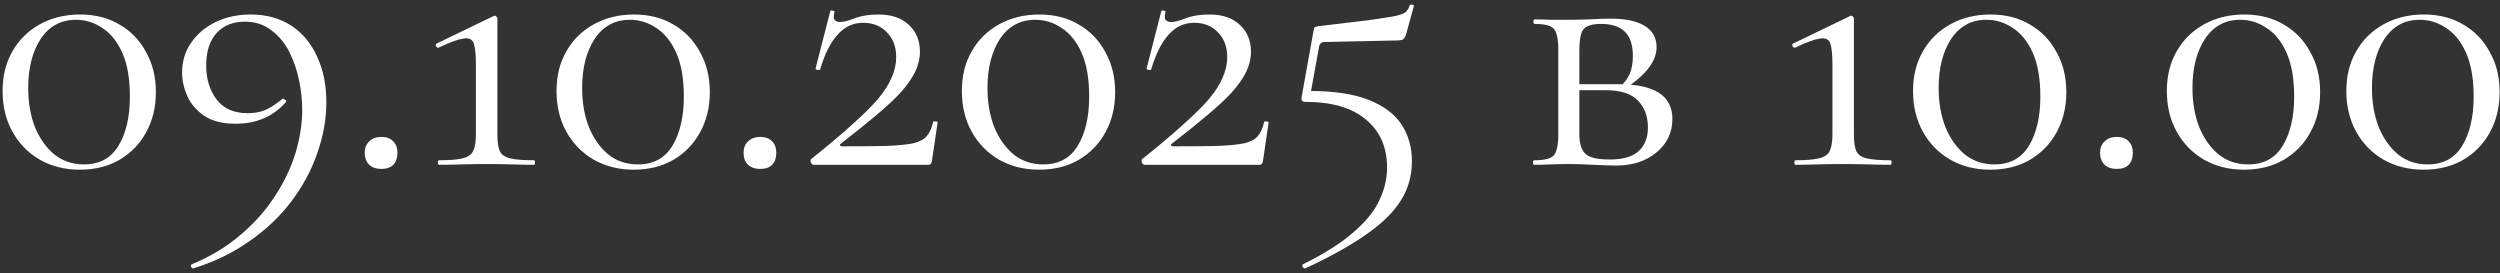 <?xml version="1.0" encoding="UTF-8"?> <svg xmlns="http://www.w3.org/2000/svg" width="531" height="58" viewBox="0 0 531 58" fill="none"><rect x="0" y="0" width="531" height="58" fill="#333333" stroke="none"/><path d="M16.95 36.04C13.75 36.04 10.897 35.32 8.39 33.88C5.937 32.44 4.017 30.467 2.63 27.96C1.243 25.453 0.55 22.573 0.55 19.32C0.55 16.12 1.243 13.32 2.63 10.92C4.017 8.467 5.963 6.547 8.47 5.16C10.977 3.773 13.83 3.08 17.03 3.08C20.23 3.08 23.03 3.8 25.43 5.24C27.83 6.627 29.697 8.573 31.03 11.08C32.417 13.533 33.11 16.36 33.11 19.56C33.11 22.76 32.417 25.613 31.03 28.12C29.697 30.573 27.803 32.52 25.35 33.96C22.95 35.347 20.15 36.04 16.95 36.04ZM17.83 34.92C21.137 34.92 23.59 33.587 25.19 30.92C26.79 28.253 27.59 24.787 27.59 20.52C27.59 16.733 27.057 13.64 25.99 11.24C24.923 8.84 23.51 7.08 21.75 5.96C20.043 4.787 18.177 4.2 16.15 4.2C12.95 4.2 10.443 5.56 8.63 8.28C6.87 11 5.99 14.467 5.99 18.68C5.99 21.773 6.47 24.547 7.43 27C8.443 29.453 9.83 31.4 11.59 32.84C13.35 34.227 15.43 34.92 17.83 34.92ZM50.035 26.28C47.262 26.28 45.048 25.72 43.395 24.6C41.742 23.48 40.542 22.093 39.795 20.44C39.048 18.733 38.675 17.08 38.675 15.48C38.675 13.027 39.315 10.893 40.595 9.08C41.875 7.213 43.608 5.747 45.795 4.68C48.035 3.613 50.515 3.08 53.235 3.08C56.542 3.08 59.395 3.853 61.795 5.4C64.195 6.947 66.035 9.133 67.315 11.96C68.648 14.733 69.315 17.987 69.315 21.72C69.315 25.293 68.675 28.893 67.395 32.52C66.168 36.093 64.355 39.48 61.955 42.68C59.555 45.88 56.595 48.707 53.075 51.16C49.555 53.667 45.555 55.613 41.075 57C40.915 57.053 40.755 56.947 40.595 56.68C40.488 56.413 40.542 56.227 40.755 56.12C44.648 54.52 48.062 52.467 50.995 49.96C53.982 47.453 56.435 44.707 58.355 41.72C60.328 38.733 61.795 35.667 62.755 32.52C63.715 29.32 64.195 26.253 64.195 23.32C64.195 21.4 63.982 19.373 63.555 17.24C63.128 15.053 62.435 13 61.475 11.08C60.515 9.16 59.235 7.613 57.635 6.44C56.088 5.213 54.195 4.6 51.955 4.6C49.448 4.6 47.448 5.427 45.955 7.08C44.515 8.68 43.795 10.973 43.795 13.96C43.795 16.733 44.515 19.107 45.955 21.08C47.448 23.053 49.662 24.04 52.595 24.04C53.982 24.04 55.208 23.827 56.275 23.4C57.395 22.92 58.595 22.147 59.875 21.08C60.035 20.92 60.248 20.947 60.515 21.16C60.782 21.32 60.862 21.48 60.755 21.64C58.088 24.733 54.515 26.28 50.035 26.28ZM80.983 35.88C79.916 35.88 79.062 35.587 78.422 35C77.782 34.36 77.463 33.507 77.463 32.44C77.463 31.427 77.782 30.627 78.422 30.04C79.062 29.4 79.916 29.08 80.983 29.08C82.103 29.08 82.956 29.4 83.543 30.04C84.129 30.627 84.422 31.427 84.422 32.44C84.422 33.507 84.129 34.36 83.543 35C82.956 35.587 82.103 35.88 80.983 35.88ZM93.244 35C93.084 35 93.004 34.84 93.004 34.52C93.004 34.2 93.084 34.04 93.244 34.04C95.43 34.04 97.084 33.907 98.204 33.64C99.377 33.373 100.15 32.84 100.524 32.04C100.897 31.24 101.084 30.067 101.084 28.52V13.64C101.084 11.507 100.924 10.013 100.604 9.16C100.284 8.307 99.537 7.987 98.364 8.2C97.244 8.36 95.51 9 93.164 10.12C92.95 10.173 92.764 10.067 92.604 9.8C92.497 9.48 92.55 9.293 92.764 9.24L104.844 3.4C105.057 3.293 105.244 3.32 105.404 3.48C105.564 3.64 105.644 3.8 105.644 3.96V28.52C105.644 30.067 105.804 31.24 106.124 32.04C106.497 32.84 107.244 33.373 108.364 33.64C109.484 33.907 111.164 34.04 113.404 34.04C113.564 34.04 113.644 34.2 113.644 34.52C113.644 34.84 113.564 35 113.404 35C112.07 35 110.55 34.973 108.844 34.92C107.137 34.867 105.297 34.84 103.324 34.84C101.457 34.84 99.644 34.867 97.884 34.92C96.177 34.973 94.63 35 93.244 35ZM134.606 36.04C131.406 36.04 128.553 35.32 126.046 33.88C123.593 32.44 121.673 30.467 120.286 27.96C118.9 25.453 118.206 22.573 118.206 19.32C118.206 16.12 118.9 13.32 120.286 10.92C121.673 8.467 123.62 6.547 126.126 5.16C128.633 3.773 131.486 3.08 134.686 3.08C137.886 3.08 140.686 3.8 143.086 5.24C145.486 6.627 147.353 8.573 148.686 11.08C150.073 13.533 150.766 16.36 150.766 19.56C150.766 22.76 150.073 25.613 148.686 28.12C147.353 30.573 145.46 32.52 143.006 33.96C140.606 35.347 137.806 36.04 134.606 36.04ZM135.486 34.92C138.793 34.92 141.246 33.587 142.846 30.92C144.446 28.253 145.246 24.787 145.246 20.52C145.246 16.733 144.713 13.64 143.646 11.24C142.58 8.84 141.166 7.08 139.406 5.96C137.7 4.787 135.833 4.2 133.806 4.2C130.606 4.2 128.1 5.56 126.286 8.28C124.526 11 123.646 14.467 123.646 18.68C123.646 21.773 124.126 24.547 125.086 27C126.1 29.453 127.486 31.4 129.246 32.84C131.006 34.227 133.086 34.92 135.486 34.92ZM161.451 35.88C160.385 35.88 159.531 35.587 158.891 35C158.251 34.36 157.931 33.507 157.931 32.44C157.931 31.427 158.251 30.627 158.891 30.04C159.531 29.4 160.385 29.08 161.451 29.08C162.571 29.08 163.425 29.4 164.011 30.04C164.598 30.627 164.891 31.427 164.891 32.44C164.891 33.507 164.598 34.36 164.011 35C163.425 35.587 162.571 35.88 161.451 35.88ZM172.273 33.8C175.686 31.08 178.539 28.68 180.833 26.6C183.179 24.52 185.046 22.68 186.433 21.08C187.819 19.427 188.806 17.88 189.393 16.44C190.033 15 190.353 13.56 190.353 12.12C190.353 9.933 189.686 8.173 188.353 6.84C187.073 5.507 185.393 4.84 183.313 4.84C181.179 4.84 179.366 5.693 177.873 7.4C176.379 9.053 175.153 11.507 174.193 14.76C174.139 14.867 173.953 14.893 173.633 14.84C173.313 14.787 173.179 14.68 173.233 14.52L176.353 2.36C176.406 2.2 176.593 2.173 176.913 2.28C177.233 2.333 177.339 2.413 177.233 2.52C177.019 3.427 177.046 4.013 177.313 4.28C177.633 4.547 177.979 4.68 178.353 4.68C179.153 4.68 180.219 4.413 181.553 3.88C182.939 3.347 184.619 3.08 186.593 3.08C189.366 3.08 191.526 3.827 193.073 5.32C194.619 6.76 195.393 8.653 195.393 11C195.393 12.44 195.046 13.88 194.353 15.32C193.659 16.707 192.619 18.173 191.233 19.72C189.846 21.213 188.086 22.84 185.953 24.6C183.873 26.36 181.419 28.333 178.593 30.52C178.379 30.68 178.326 30.813 178.433 30.92C178.539 31.027 178.699 31.08 178.913 31.08C182.806 31.08 185.953 31.053 188.353 31C190.753 30.893 192.619 30.707 193.953 30.44C195.286 30.12 196.246 29.613 196.833 28.92C197.473 28.173 197.926 27.16 198.193 25.88C198.246 25.773 198.406 25.747 198.673 25.8C198.993 25.8 199.153 25.853 199.153 25.96L197.953 34.12C197.953 34.333 197.873 34.547 197.713 34.76C197.606 34.92 197.446 35 197.233 35C193.446 35 189.419 35 185.153 35C180.886 35 176.779 35 172.833 35C172.619 35 172.433 34.867 172.273 34.6C172.113 34.28 172.113 34.013 172.273 33.8ZM220.7 36.04C217.5 36.04 214.647 35.32 212.14 33.88C209.687 32.44 207.767 30.467 206.38 27.96C204.993 25.453 204.3 22.573 204.3 19.32C204.3 16.12 204.993 13.32 206.38 10.92C207.767 8.467 209.713 6.547 212.22 5.16C214.727 3.773 217.58 3.08 220.78 3.08C223.98 3.08 226.78 3.8 229.18 5.24C231.58 6.627 233.447 8.573 234.78 11.08C236.167 13.533 236.86 16.36 236.86 19.56C236.86 22.76 236.167 25.613 234.78 28.12C233.447 30.573 231.553 32.52 229.1 33.96C226.7 35.347 223.9 36.04 220.7 36.04ZM221.58 34.92C224.887 34.92 227.34 33.587 228.94 30.92C230.54 28.253 231.34 24.787 231.34 20.52C231.34 16.733 230.807 13.64 229.74 11.24C228.673 8.84 227.26 7.08 225.5 5.96C223.793 4.787 221.927 4.2 219.9 4.2C216.7 4.2 214.193 5.56 212.38 8.28C210.62 11 209.74 14.467 209.74 18.68C209.74 21.773 210.22 24.547 211.18 27C212.193 29.453 213.58 31.4 215.34 32.84C217.1 34.227 219.18 34.92 221.58 34.92ZM242.585 33.8C245.998 31.08 248.852 28.68 251.145 26.6C253.492 24.52 255.358 22.68 256.745 21.08C258.132 19.427 259.118 17.88 259.705 16.44C260.345 15 260.665 13.56 260.665 12.12C260.665 9.933 259.998 8.173 258.665 6.84C257.385 5.507 255.705 4.84 253.625 4.84C251.492 4.84 249.678 5.693 248.185 7.4C246.692 9.053 245.465 11.507 244.505 14.76C244.452 14.867 244.265 14.893 243.945 14.84C243.625 14.787 243.492 14.68 243.545 14.52L246.665 2.36C246.718 2.2 246.905 2.173 247.225 2.28C247.545 2.333 247.652 2.413 247.545 2.52C247.332 3.427 247.358 4.013 247.625 4.28C247.945 4.547 248.292 4.68 248.665 4.68C249.465 4.68 250.532 4.413 251.865 3.88C253.252 3.347 254.932 3.08 256.905 3.08C259.678 3.08 261.838 3.827 263.385 5.32C264.932 6.76 265.705 8.653 265.705 11C265.705 12.44 265.358 13.88 264.665 15.32C263.972 16.707 262.932 18.173 261.545 19.72C260.158 21.213 258.398 22.84 256.265 24.6C254.185 26.36 251.732 28.333 248.905 30.52C248.692 30.68 248.638 30.813 248.745 30.92C248.852 31.027 249.012 31.08 249.225 31.08C253.118 31.08 256.265 31.053 258.665 31C261.065 30.893 262.932 30.707 264.265 30.44C265.598 30.12 266.558 29.613 267.145 28.92C267.785 28.173 268.238 27.16 268.505 25.88C268.558 25.773 268.718 25.747 268.985 25.8C269.305 25.8 269.465 25.853 269.465 25.96L268.265 34.12C268.265 34.333 268.185 34.547 268.025 34.76C267.918 34.92 267.758 35 267.545 35C263.758 35 259.732 35 255.465 35C251.198 35 247.092 35 243.145 35C242.932 35 242.745 34.867 242.585 34.6C242.425 34.28 242.425 34.013 242.585 33.8ZM278.053 19.32C283.333 19.32 287.573 19.96 290.773 21.24C293.973 22.52 296.293 24.28 297.733 26.52C299.173 28.76 299.893 31.347 299.893 34.28C299.893 37.32 299.119 40.067 297.573 42.52C296.026 45.027 293.599 47.427 290.293 49.72C286.986 52.067 282.639 54.493 277.253 57C277.039 57.053 276.853 56.947 276.693 56.68C276.533 56.413 276.559 56.227 276.773 56.12C281.413 53.827 285.013 51.533 287.573 49.24C290.186 47 291.999 44.733 293.013 42.44C294.079 40.2 294.613 37.933 294.613 35.64C294.613 31.267 293.119 27.853 290.133 25.4C287.199 22.893 282.906 21.64 277.253 21.64C276.613 21.64 276.346 21.32 276.453 20.68L279.013 6.44C279.066 6.067 279.146 5.853 279.253 5.8C279.359 5.693 279.626 5.613 280.053 5.56C284.639 5.027 288.213 4.6 290.773 4.28C293.333 3.907 295.199 3.613 296.373 3.4C297.546 3.133 298.293 2.84 298.613 2.52C298.986 2.147 299.253 1.693 299.413 1.16C299.466 1 299.626 0.947 299.893 1C300.213 1 300.346 1.107 300.293 1.32L298.693 7.16C298.479 7.853 298.213 8.28 297.893 8.44C297.573 8.547 297.093 8.6 296.453 8.6L281.333 8.92C280.639 8.92 280.239 9.32 280.133 10.12L278.133 21.16L278.053 19.32ZM333.297 4.2C334.684 4.2 336.124 4.173 337.617 4.12C339.164 4.013 340.684 3.96 342.177 3.96C345.27 3.96 347.644 4.467 349.297 5.48C351.004 6.493 351.857 8.013 351.857 10.04C351.857 12.92 349.697 15.8 345.377 18.68L344.337 18.2C345.137 17.453 345.75 16.6 346.177 15.64C346.604 14.627 346.817 13.373 346.817 11.88C346.817 9.48 346.23 7.747 345.057 6.68C343.937 5.613 342.284 5.08 340.097 5.08C338.284 5.08 337.057 5.427 336.417 6.12C335.777 6.76 335.457 8.307 335.457 10.76V28.52C335.457 30.387 335.857 31.747 336.657 32.6C337.51 33.453 339.244 33.88 341.857 33.88C344.684 33.88 346.737 33.293 348.017 32.12C349.35 30.947 350.017 29.267 350.017 27.08C350.017 24.733 349.324 22.84 347.937 21.4C346.55 19.907 344.23 19.16 340.977 19.16H333.617L333.537 17.88H343.777C351.404 17.88 355.217 20.333 355.217 25.24C355.217 28.12 354.097 30.493 351.857 32.36C349.617 34.227 346.764 35.16 343.297 35.16C342.017 35.16 340.39 35.107 338.417 35C336.497 34.893 334.79 34.84 333.297 34.84C331.964 34.84 330.657 34.867 329.377 34.92C328.097 34.973 326.924 35 325.857 35C325.697 35 325.617 34.84 325.617 34.52C325.617 34.2 325.697 34.04 325.857 34.04C328.044 34.04 329.43 33.693 330.017 33C330.657 32.307 330.977 30.813 330.977 28.52V10.6C330.977 8.253 330.657 6.76 330.017 6.12C329.43 5.427 328.07 5.08 325.937 5.08C325.777 5.08 325.697 4.92 325.697 4.6C325.697 4.28 325.777 4.12 325.937 4.12C326.95 4.12 328.097 4.147 329.377 4.2C330.657 4.2 331.964 4.2 333.297 4.2ZM381.369 35C381.209 35 381.129 34.84 381.129 34.52C381.129 34.2 381.209 34.04 381.369 34.04C383.555 34.04 385.209 33.907 386.329 33.64C387.502 33.373 388.275 32.84 388.649 32.04C389.022 31.24 389.209 30.067 389.209 28.52V13.64C389.209 11.507 389.049 10.013 388.729 9.16C388.409 8.307 387.662 7.987 386.489 8.2C385.369 8.36 383.635 9 381.289 10.12C381.075 10.173 380.889 10.067 380.729 9.8C380.622 9.48 380.675 9.293 380.889 9.24L392.969 3.4C393.182 3.293 393.369 3.32 393.529 3.48C393.689 3.64 393.769 3.8 393.769 3.96V28.52C393.769 30.067 393.929 31.24 394.249 32.04C394.622 32.84 395.369 33.373 396.489 33.64C397.609 33.907 399.289 34.04 401.529 34.04C401.689 34.04 401.769 34.2 401.769 34.52C401.769 34.84 401.689 35 401.529 35C400.195 35 398.675 34.973 396.969 34.92C395.262 34.867 393.422 34.84 391.449 34.84C389.582 34.84 387.769 34.867 386.009 34.92C384.302 34.973 382.755 35 381.369 35ZM422.731 36.04C419.531 36.04 416.678 35.32 414.171 33.88C411.718 32.44 409.798 30.467 408.411 27.96C407.025 25.453 406.331 22.573 406.331 19.32C406.331 16.12 407.025 13.32 408.411 10.92C409.798 8.467 411.745 6.547 414.251 5.16C416.758 3.773 419.611 3.08 422.811 3.08C426.011 3.08 428.811 3.8 431.211 5.24C433.611 6.627 435.478 8.573 436.811 11.08C438.198 13.533 438.891 16.36 438.891 19.56C438.891 22.76 438.198 25.613 436.811 28.12C435.478 30.573 433.585 32.52 431.131 33.96C428.731 35.347 425.931 36.04 422.731 36.04ZM423.611 34.92C426.918 34.92 429.371 33.587 430.971 30.92C432.571 28.253 433.371 24.787 433.371 20.52C433.371 16.733 432.838 13.64 431.771 11.24C430.705 8.84 429.291 7.08 427.531 5.96C425.825 4.787 423.958 4.2 421.931 4.2C418.731 4.2 416.225 5.56 414.411 8.28C412.651 11 411.771 14.467 411.771 18.68C411.771 21.773 412.251 24.547 413.211 27C414.225 29.453 415.611 31.4 417.371 32.84C419.131 34.227 421.211 34.92 423.611 34.92ZM449.576 35.88C448.51 35.88 447.656 35.587 447.016 35C446.376 34.36 446.056 33.507 446.056 32.44C446.056 31.427 446.376 30.627 447.016 30.04C447.656 29.4 448.51 29.08 449.576 29.08C450.696 29.08 451.55 29.4 452.136 30.04C452.723 30.627 453.016 31.427 453.016 32.44C453.016 33.507 452.723 34.36 452.136 35C451.55 35.587 450.696 35.88 449.576 35.88ZM476.638 36.04C473.438 36.04 470.584 35.32 468.078 33.88C465.624 32.44 463.704 30.467 462.318 27.96C460.931 25.453 460.238 22.573 460.238 19.32C460.238 16.12 460.931 13.32 462.318 10.92C463.704 8.467 465.651 6.547 468.158 5.16C470.664 3.773 473.518 3.08 476.718 3.08C479.918 3.08 482.718 3.8 485.118 5.24C487.518 6.627 489.384 8.573 490.718 11.08C492.104 13.533 492.798 16.36 492.798 19.56C492.798 22.76 492.104 25.613 490.718 28.12C489.384 30.573 487.491 32.52 485.038 33.96C482.638 35.347 479.838 36.04 476.638 36.04ZM477.518 34.92C480.824 34.92 483.278 33.587 484.878 30.92C486.478 28.253 487.278 24.787 487.278 20.52C487.278 16.733 486.744 13.64 485.678 11.24C484.611 8.84 483.198 7.08 481.438 5.96C479.731 4.787 477.864 4.2 475.838 4.2C472.638 4.2 470.131 5.56 468.318 8.28C466.558 11 465.678 14.467 465.678 18.68C465.678 21.773 466.158 24.547 467.118 27C468.131 29.453 469.518 31.4 471.278 32.84C473.038 34.227 475.118 34.92 477.518 34.92ZM514.763 36.04C511.563 36.04 508.709 35.32 506.203 33.88C503.749 32.44 501.829 30.467 500.443 27.96C499.056 25.453 498.363 22.573 498.363 19.32C498.363 16.12 499.056 13.32 500.443 10.92C501.829 8.467 503.776 6.547 506.283 5.16C508.789 3.773 511.643 3.08 514.843 3.08C518.043 3.08 520.843 3.8 523.243 5.24C525.643 6.627 527.509 8.573 528.843 11.08C530.229 13.533 530.923 16.36 530.923 19.56C530.923 22.76 530.229 25.613 528.843 28.12C527.509 30.573 525.616 32.52 523.163 33.96C520.763 35.347 517.963 36.04 514.763 36.04ZM515.643 34.92C518.949 34.92 521.403 33.587 523.003 30.92C524.603 28.253 525.403 24.787 525.403 20.52C525.403 16.733 524.869 13.64 523.803 11.24C522.736 8.84 521.323 7.08 519.563 5.96C517.856 4.787 515.989 4.2 513.963 4.2C510.763 4.2 508.256 5.56 506.443 8.28C504.683 11 503.803 14.467 503.803 18.68C503.803 21.773 504.283 24.547 505.243 27C506.256 29.453 507.643 31.4 509.403 32.84C511.163 34.227 513.243 34.92 515.643 34.92Z" fill="white"></path></svg> 